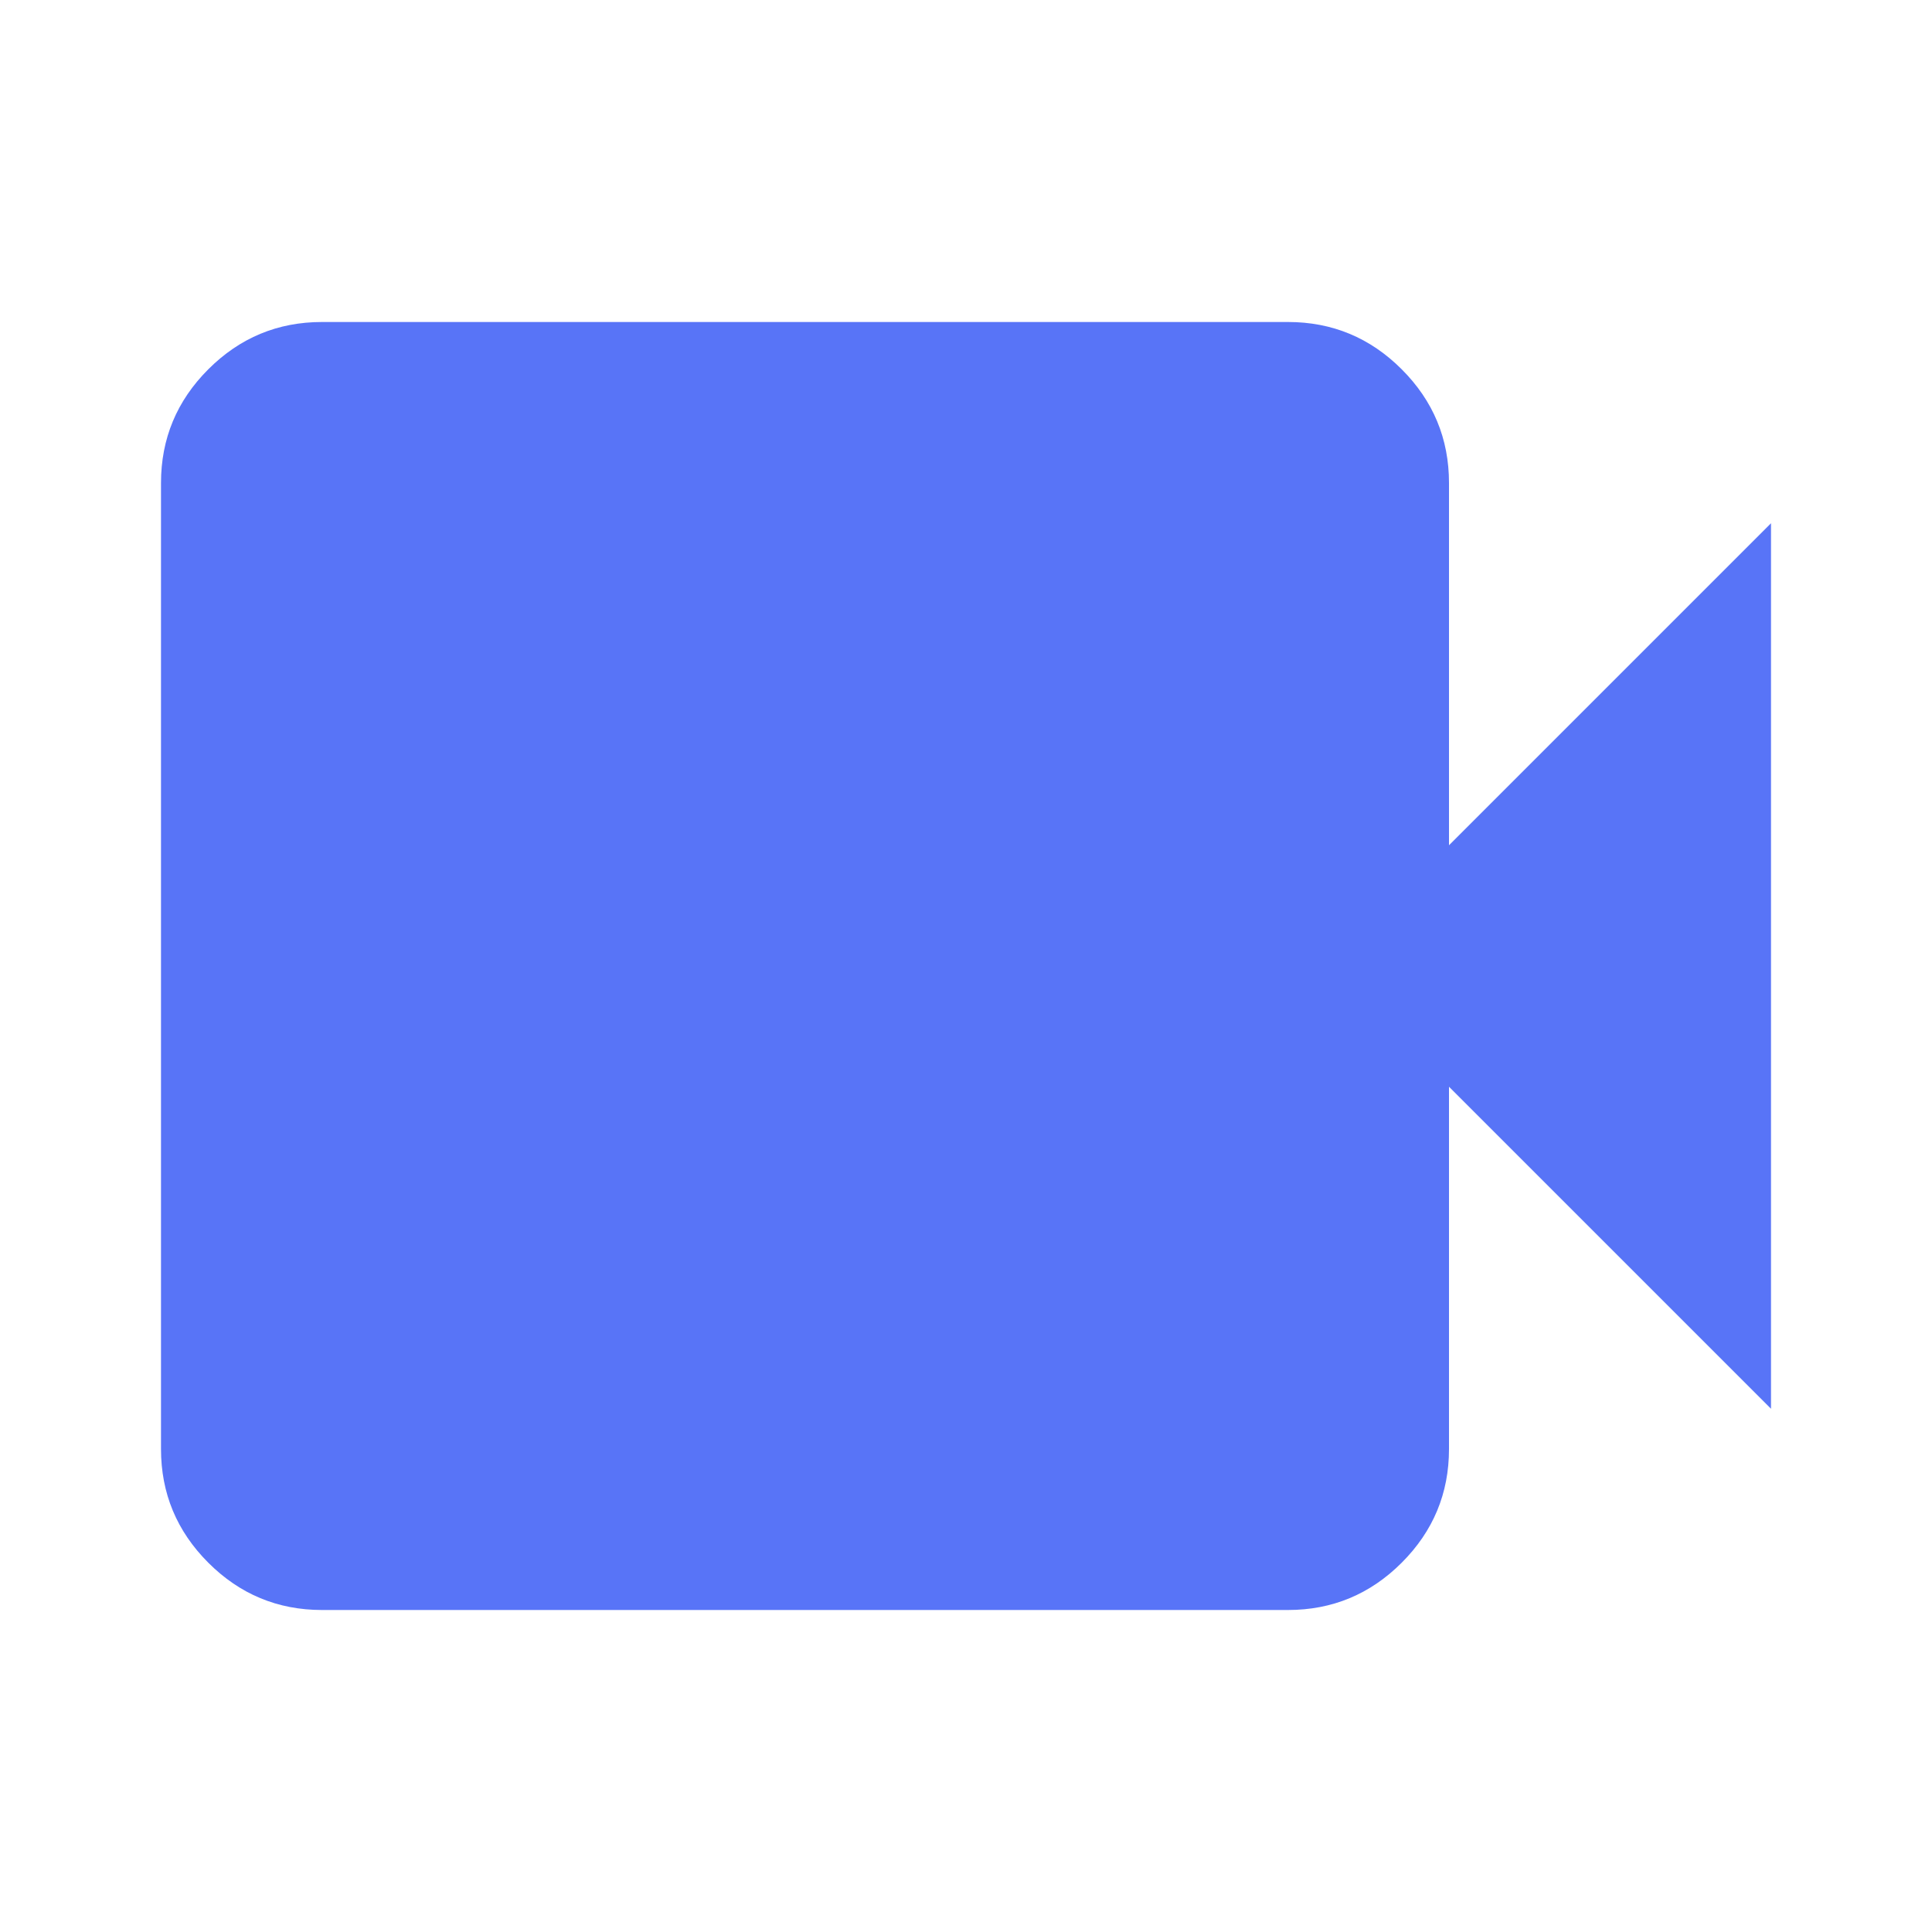 <svg xmlns="http://www.w3.org/2000/svg" height="24px" viewBox="0 -960 960 960" width="24px" fill="#5874f7"><path d="M160-160q-33 0-56.5-23.5T80-240v-480q0-33 23.5-56.5T160-800h480q33 0 56.5 23.5T720-720v180l160-160v440L720-420v180q0 33-23.5 56.5T640-160H160Z"/></svg>
